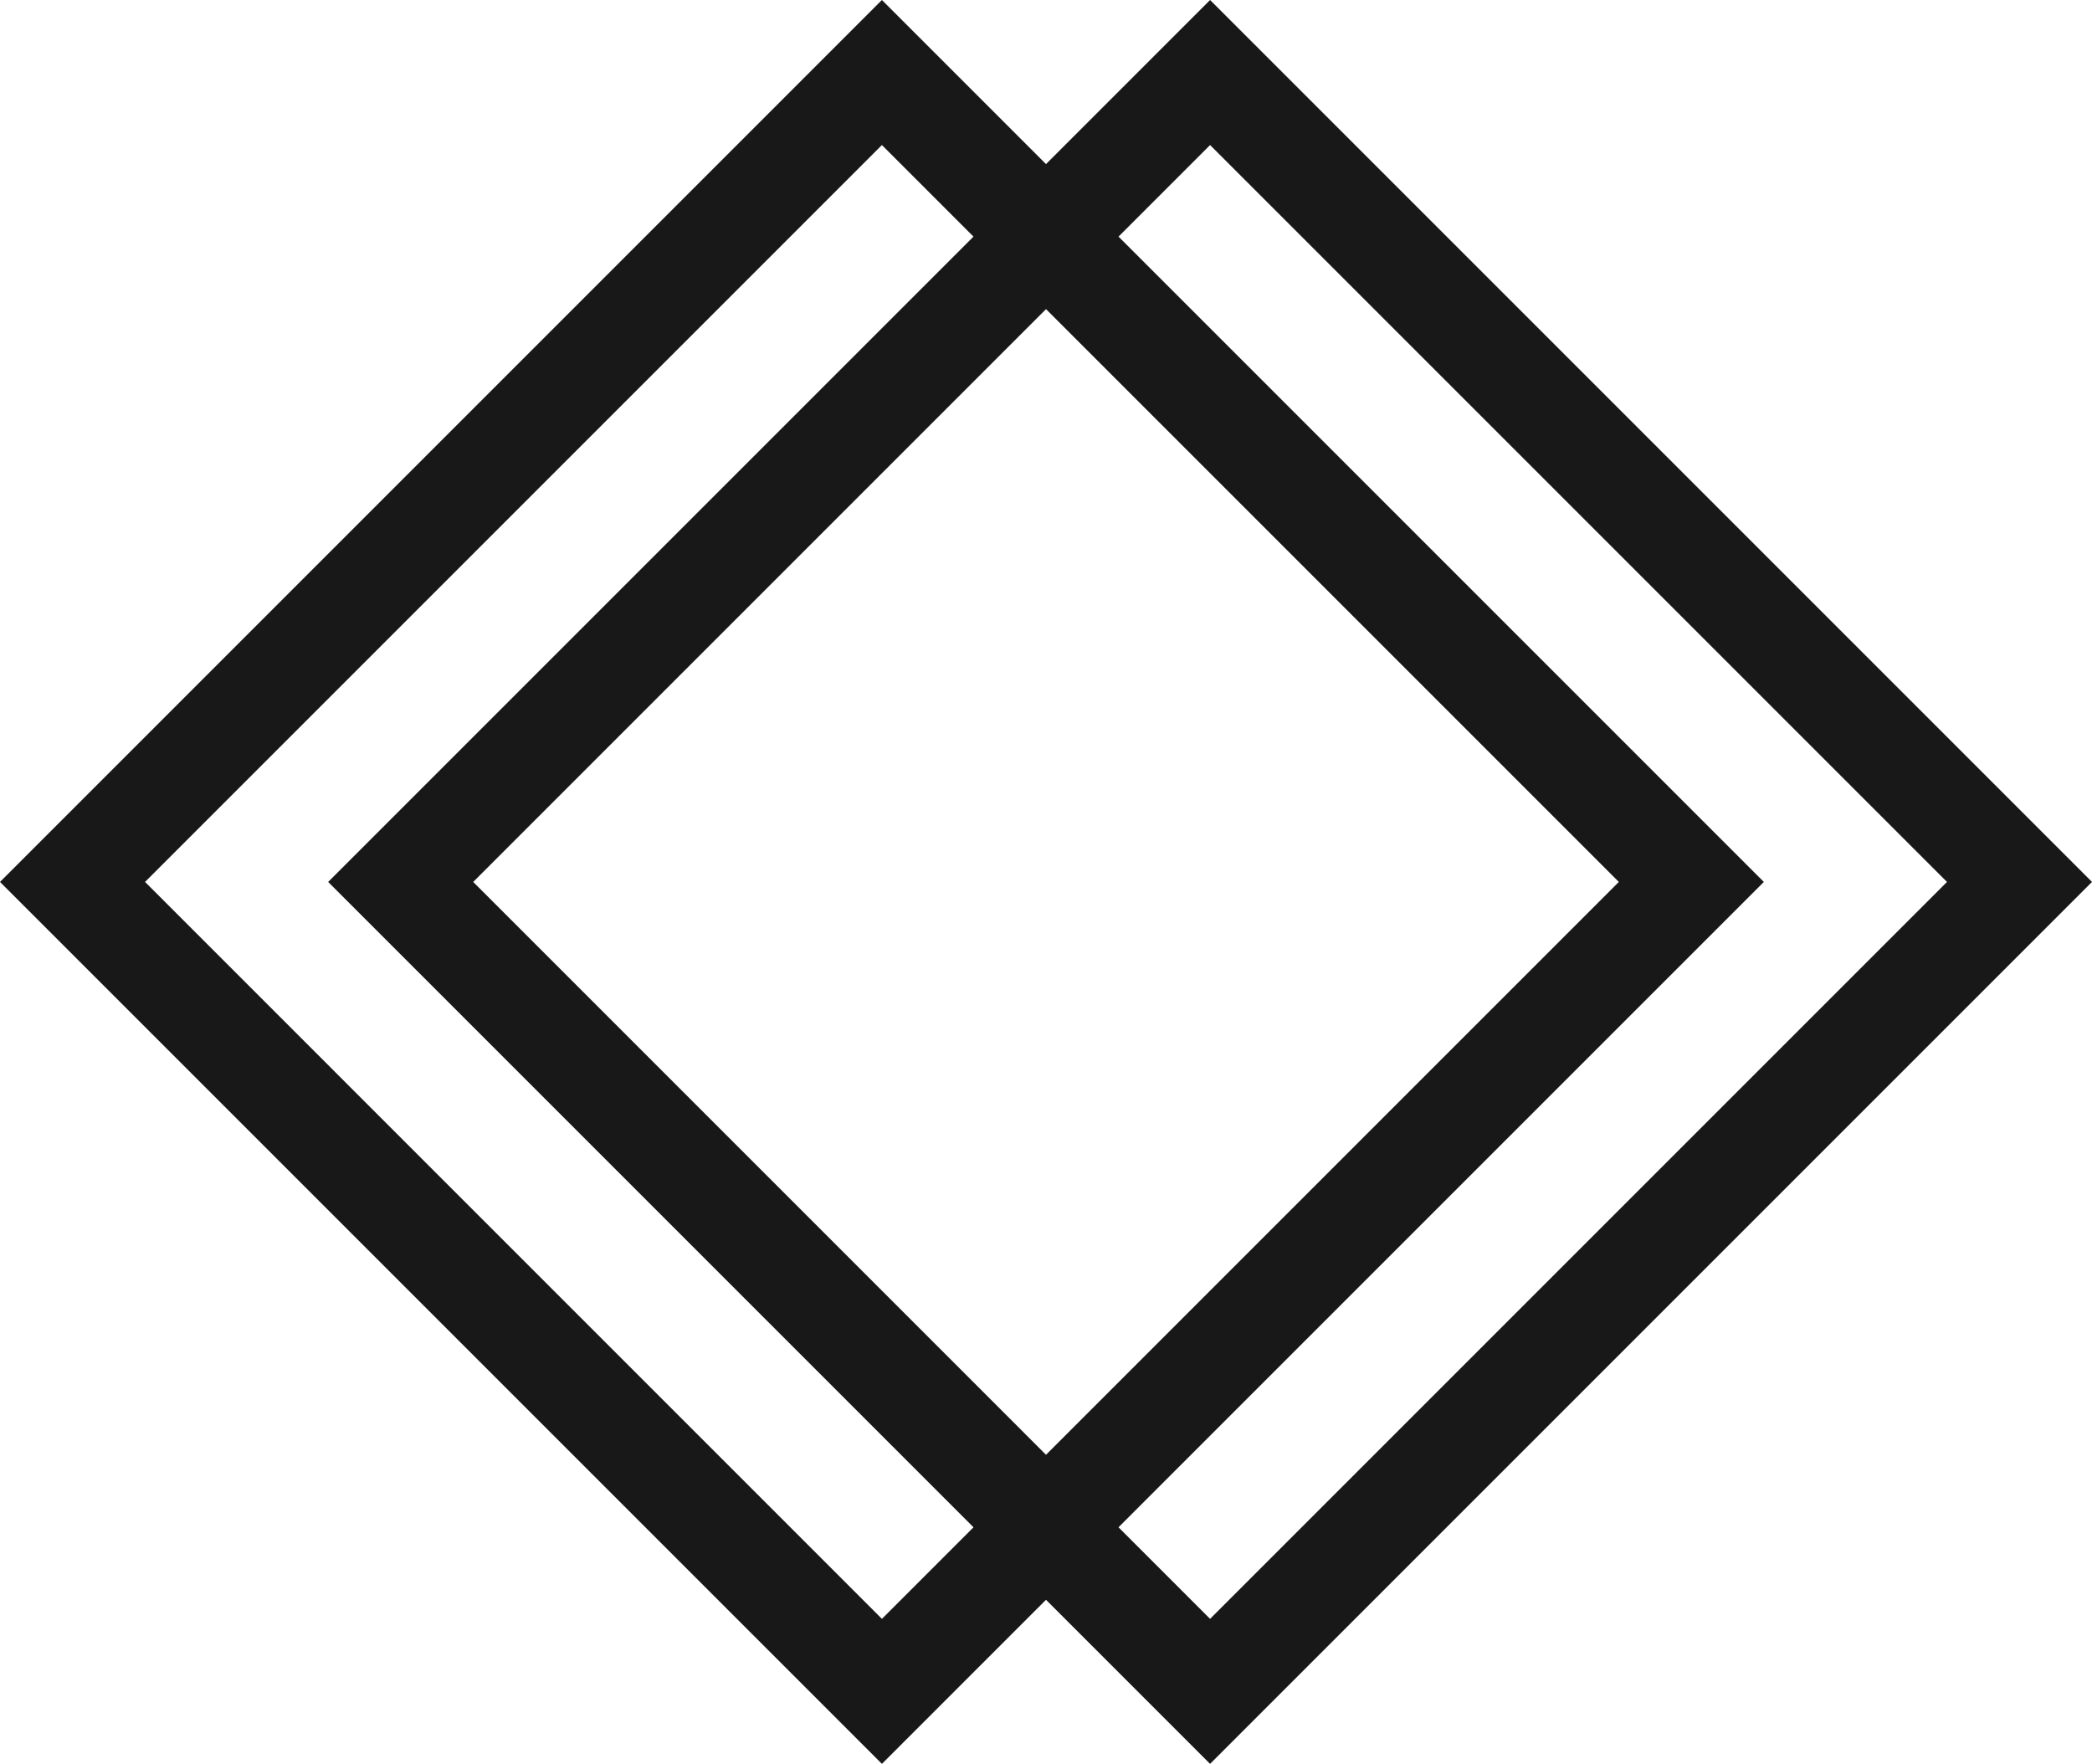 <svg width="51" height="43" viewBox="0 0 51 43" fill="none" xmlns="http://www.w3.org/2000/svg">
<path fill-rule="evenodd" clip-rule="evenodd" d="M21.5 0L43 21.5L21.5 43L0 21.5L21.5 0ZM3.536 21.5L21.5 39.465L39.465 21.5L21.5 3.536L3.536 21.5Z" fill="#181818"/>
<path fill-rule="evenodd" clip-rule="evenodd" d="M29.5 0L51 21.5L29.5 43L8 21.5L29.5 0ZM11.536 21.5L29.5 39.465L47.465 21.5L29.5 3.536L11.536 21.5Z" fill="#181818"/>
</svg>
